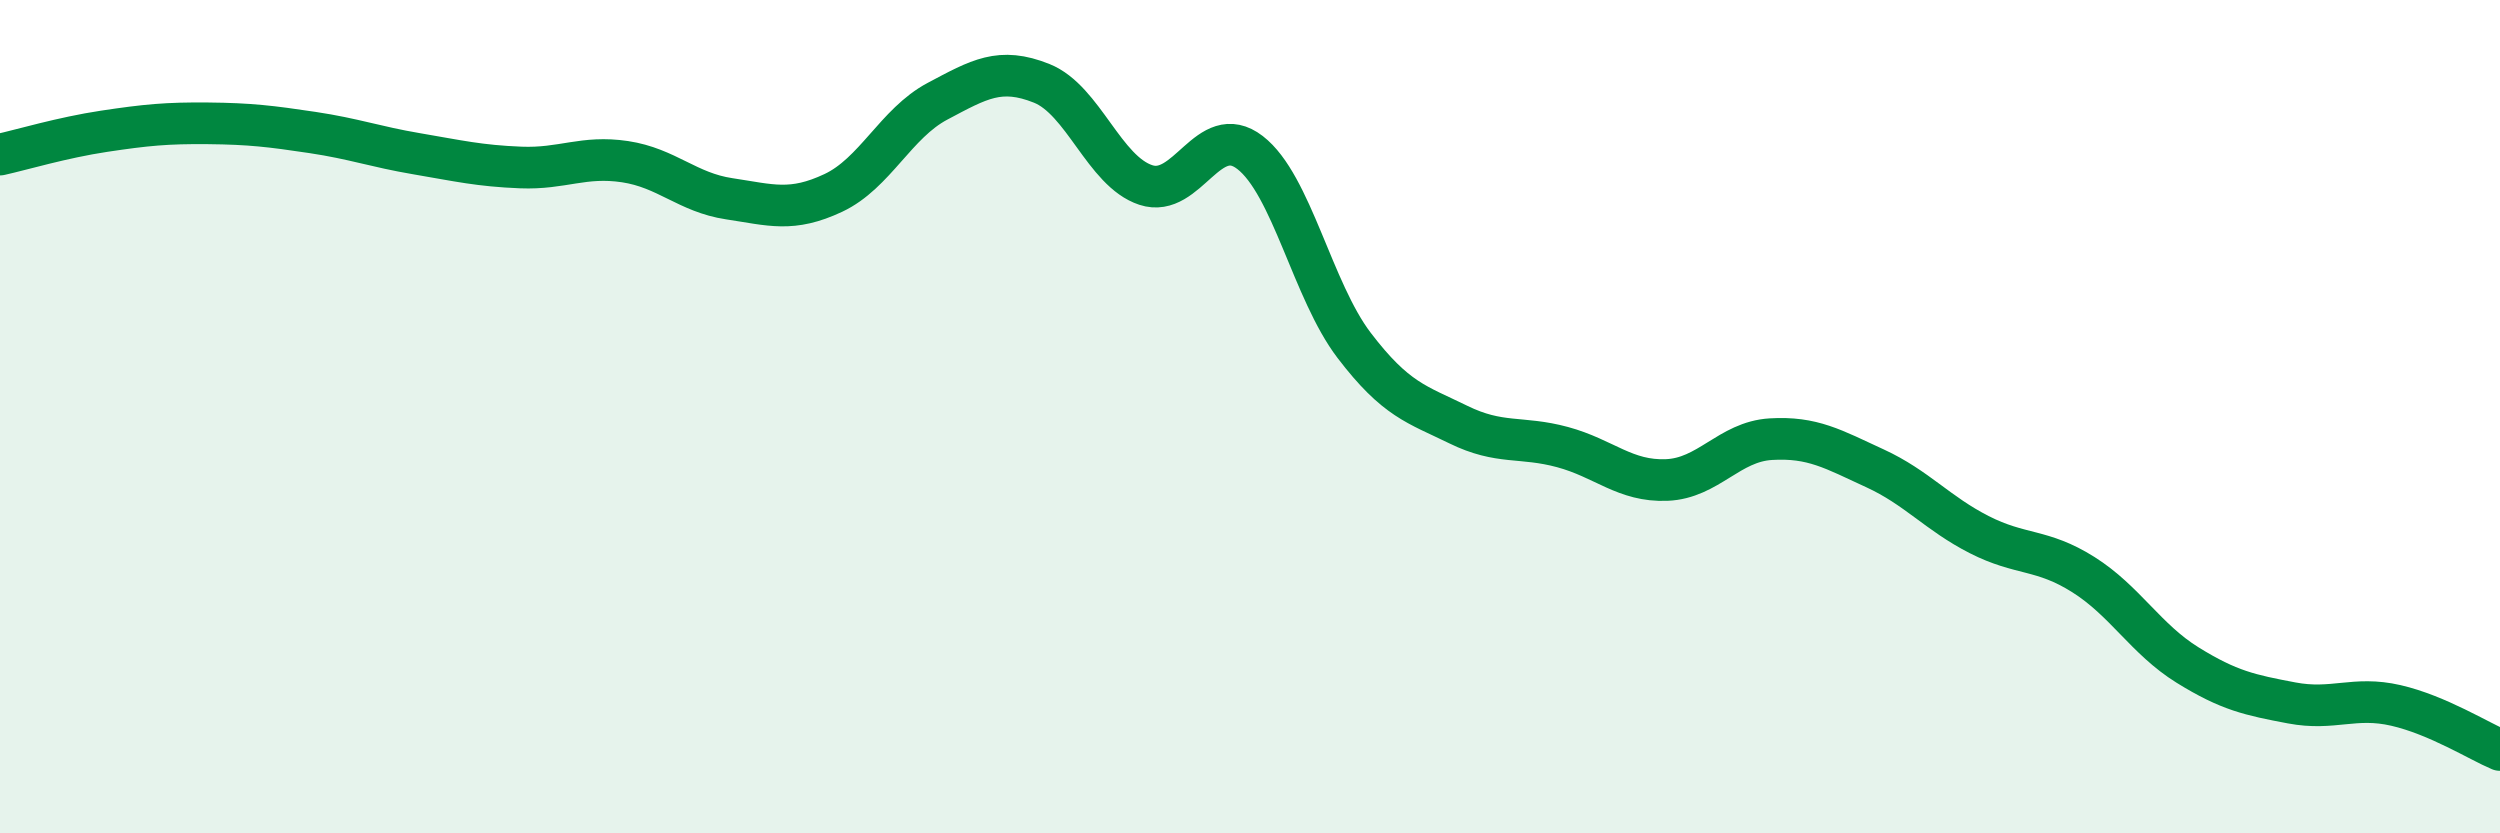 
    <svg width="60" height="20" viewBox="0 0 60 20" xmlns="http://www.w3.org/2000/svg">
      <path
        d="M 0,3.71 C 0.5,3.6 1.5,3.3 2.5,3.15 C 3.5,3 4,2.95 5,2.96 C 6,2.97 6.5,3.03 7.5,3.18 C 8.5,3.33 9,3.52 10,3.69 C 11,3.86 11.5,3.98 12.5,4.02 C 13.5,4.06 14,3.73 15,3.88 C 16,4.03 16.5,4.62 17.5,4.77 C 18.5,4.92 19,5.1 20,4.63 C 21,4.16 21.5,2.96 22.5,2.43 C 23.5,1.9 24,1.6 25,2 C 26,2.4 26.5,4.11 27.5,4.44 C 28.5,4.77 29,2.89 30,3.66 C 31,4.43 31.5,6.98 32.5,8.29 C 33.5,9.6 34,9.7 35,10.19 C 36,10.68 36.5,10.46 37.5,10.73 C 38.5,11 39,11.56 40,11.52 C 41,11.48 41.5,10.6 42.5,10.54 C 43.5,10.48 44,10.78 45,11.24 C 46,11.7 46.5,12.32 47.5,12.83 C 48.5,13.34 49,13.16 50,13.79 C 51,14.42 51.5,15.34 52.5,15.96 C 53.5,16.58 54,16.68 55,16.87 C 56,17.06 56.5,16.7 57.5,16.93 C 58.5,17.16 59.5,17.79 60,18L60 20L0 20Z"
        fill="#008740"
        opacity="0.1"
        stroke-linecap="round"
        stroke-linejoin="round"
      />
      <path
        d="M 0,3.71 C 0.5,3.6 1.5,3.3 2.5,3.15 C 3.5,3 4,2.95 5,2.96 C 6,2.97 6.5,3.03 7.5,3.18 C 8.5,3.33 9,3.52 10,3.69 C 11,3.86 11.5,3.98 12.5,4.02 C 13.5,4.06 14,3.73 15,3.88 C 16,4.03 16.5,4.62 17.5,4.77 C 18.5,4.92 19,5.1 20,4.63 C 21,4.16 21.5,2.96 22.5,2.43 C 23.5,1.9 24,1.6 25,2 C 26,2.4 26.5,4.11 27.5,4.44 C 28.5,4.77 29,2.89 30,3.66 C 31,4.43 31.5,6.98 32.5,8.29 C 33.5,9.6 34,9.7 35,10.19 C 36,10.68 36.5,10.46 37.5,10.73 C 38.5,11 39,11.56 40,11.52 C 41,11.48 41.5,10.6 42.5,10.54 C 43.5,10.48 44,10.78 45,11.24 C 46,11.7 46.5,12.32 47.5,12.83 C 48.5,13.34 49,13.16 50,13.79 C 51,14.42 51.5,15.34 52.5,15.96 C 53.5,16.58 54,16.68 55,16.87 C 56,17.06 56.5,16.7 57.5,16.93 C 58.5,17.16 59.5,17.79 60,18"
        stroke="#008740"
        stroke-width="1"
        fill="none"
        stroke-linecap="round"
        stroke-linejoin="round"
      />
    </svg>
  